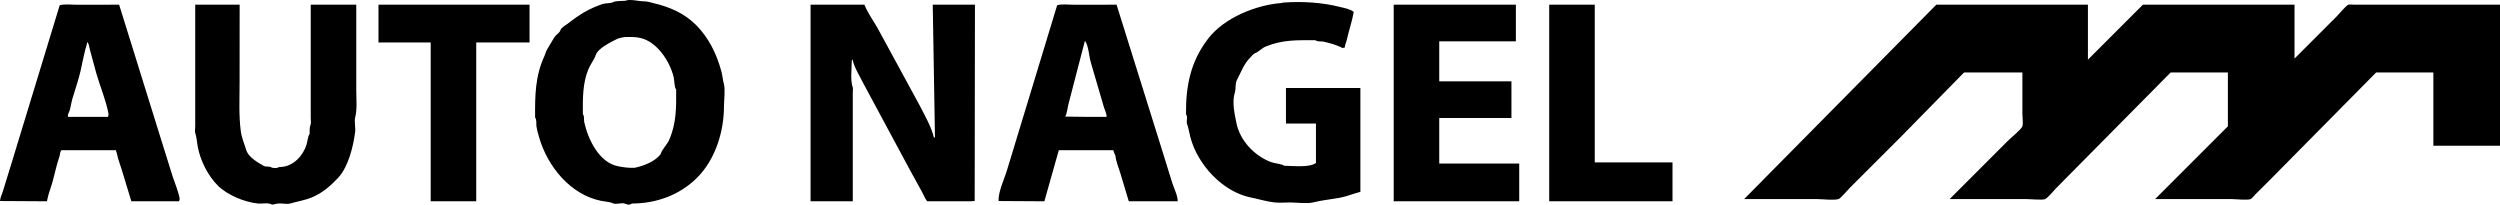 <?xml version="1.0" encoding="UTF-8"?> <svg xmlns="http://www.w3.org/2000/svg" xmlns:xlink="http://www.w3.org/1999/xlink" version="1.1" id="Ebene_1" width="2250.75" height="184.226" viewBox="0 0 2250.75 184.226" overflow="visible" xml:space="preserve"> <g> <g> <path d="M1435.75,4.226h-41v177h111v-35h-70V4.226z M340.75,38.226h47v143h41v-143h48v-34h-136V38.226z M1295.75,106.226h65v-33 h-65v-36h69v-33h-110v177h113v-34h-72V106.226z M320.75,81.271V4.226h-41v102.089c0,1.241,0.388,4.338,0,5.411 c-1.014,2.803-1,4.255-1,7.358c0,0.386,0.111,1.517-0.088,1.735c-1.473,1.623-1.938,6.95-2.668,9.313 c-3.094,10.009-11.827,19.514-22.774,20.165c-1.128,0.068-2.061,0.007-3.061,0.583c-1.132,0.653-4.059,0.421-5.318,0.055 c-0.322-0.093-0.604-0.278-0.895-0.438c-1.893-1.034-4.388,0.03-6.515-1.171c-5.372-3.033-13.817-7.81-15.762-14.323 c-1.686-5.649-4.064-10.797-4.871-16.813c-1.907-14.234-1.101-29.253-1.101-43.773l0.053-70.19h-40v109.314 c0,1.46-0.448,4.905,0,6.186c1.352,3.862,1.474,8.099,2.25,12.25c2.302,12.309,9.011,26.011,18,35 c8.799,8.799,24.231,15.019,36.25,16.25c3.818,0.391,9.35-1.101,12.5,1c2.072-0.071,3.705-0.813,5.5-1 c3.19-0.334,8.136,0.843,11,0c6.261-1.844,13.116-2.866,19.5-5.5c9.419-3.887,16.795-10.302,23.674-17.645 c9.206-9.823,13.705-28.566,15.326-41.355c0.484-3.821-0.94-9.48,0-13C321.691,98.457,320.75,89.11,320.75,81.271z M155.528,159.132l-10.176-32.55L107.25,4.226L68.3,4.25c-4.244,0.008-10.541-0.808-14.55,0.476l-43,141l-8,26 c-0.872,2.991-2.553,6.1-2.75,9.25l42.25,0.25c1.047-6.214,3.579-12.084,5.21-18.091c1.971-7.259,3.468-14.726,5.956-21.872 c0.799-2.294,0.233-3.774,1.834-6.037h49l1,3c0.882,4.914,2.948,9.738,4.341,14.543l8.659,28.457h43 c0.115-0.574,0.591-1.993,0.5-2.5C160.618,172.406,157.564,165.291,155.528,159.132z M97.25,105.226h-36 c-0.229-1.601-0.162-2.231,0.601-3.698c1.734-3.331,2.105-8.547,3.191-12.206c2.465-8.306,5.515-16.927,7.458-25.346 c2.023-8.767,3.497-17.711,6.25-26.25c0.061,0.07,0.088,0.098,0.141,0.188c1.506,2.572,1.367,4.576,2.151,7.217l5.761,21.215 c3.391,11.698,8.821,24.513,10.947,36.381C97.841,103.233,97.365,104.652,97.25,105.226z M1046.41,135.764L1005.25,4.226 L966.3,4.25c-4.24,0.008-10.54-0.808-14.55,0.476l-31,102l-14,46c-2.423,8.306-8.104,19.744-7.75,28.25l41.25,0.25l13-46h49 c0.58,1.666,1.14,3.308,1.96,4.877c0.521,5.216,2.78,10.502,4.34,15.515l7.7,25.608h44c0.39-4.202-3.36-11.987-4.72-16.094 L1046.41,135.764z M996.25,105.226h-17l-20.25-0.25c1.63-2.343,2.17-8.703,3.04-11.654l14.71-56.596l0.061,0.067 c3.289,4.394,3.64,13.988,5.229,19.337l11.67,39.871C994.39,98.465,996.59,102.874,996.25,105.226z M1157.75,111.226h27v35.5 c-5.88,4.409-21.05,2.548-28.5,2.5c-2.8-1.866-8.439-1.966-11.93-3.273c-14.92-5.602-28-19.352-31.19-35.244 c-1.729-8.661-4.069-18.915-1.38-27.482c1.061-3.376,0.11-7.961,1.9-11.31c4.149-7.784,5.819-13.859,12.289-20.467 c1.011-1.027,2.681-3.113,3.98-3.564c3.16-1.093,6.27-4.649,9.59-5.998c15.311-6.224,28.43-5.75,44.74-5.661 c2.51,1.676,4.65,0.657,7.439,1.284c5.48,1.233,12.07,3.041,17.061,5.716l2-0.5c0.12-2.914,1.189-4.175,1.75-6.75 c1.82-8.355,4.87-16.865,6.25-25.25c-3.061-2.613-8.5-3.486-12.37-4.465c-16.2-4.1-33.68-5.144-50.71-3.957 c-0.64,0.045-1.31,0.227-1.92,0.422c-22.84,1.664-51.59,13.27-66,32c-15.84,20.592-20.22,42.361-20,68c2.07,3.103-0.07,6.04,1,9 c1.36,3.763,1.89,7.833,2.96,11.866c6.55,24.667,28.94,49.109,54.56,54.249c7.03,1.409,13.92,3.579,20.98,4.385 c4.53,0.516,9.689,0.055,14.28,0.051c5.71-0.005,15.42,1.313,20.72-0.051c7.66-1.972,16.26-2.756,24.25-4.25 c6.07-1.137,12.21-3.723,18.25-5.25v-93.5h-67V111.226z M841.75,123.726h-1c-2.28-9.714-8.324-20-12.848-28.942L790.1,25.331 c-3.784-6.75-9.14-13.91-11.85-21.104h-48.5v177h38V83.723c0-1.122,0.352-4.044,0-4.997c-2.322-6.28-0.95-16.387-0.927-23.414 c0.003-0.989,0.053-1.07,0.677-1.836c1.637,7.441,6.773,15.508,10.192,22.379l41.589,77.289l10.929,19.871 c1.544,2.765,2.524,5.705,4.508,8.211H873l4.5-0.25l0.25-176.75h-38L841.75,123.726z M649.466,64.329 c-4.106-15.39-11.334-30.352-22.729-41.741C616.092,11.949,603.491,6.512,589,2.976c-3.169-0.773-6.255-1.804-9.578-1.803 c-4.848,0.002-12.07-2.311-16.672-0.447c-2.805,0.239-8.426-0.073-10.841,1.229c-2.258,1.217-6.809,0.774-9.327,1.632 c-12.696,4.324-20.96,9.545-31.332,17.64c-1.92,1.498-5.97,3.508-6.818,6.176c-0.739,2.328-3.438,3.521-4.799,5.479 c-2.442,3.511-4.543,7.677-6.883,11.346c-1.373,2.153-1.645,4.168-2.659,6.37c-8.313,18.056-8.452,35.519-8.341,55.13 c1.712,2.567,0.791,5.311,1.25,8.25c0.468,2.993,1.438,6.425,2.299,9.427c7.522,26.207,27.999,51.828,55.967,57.438 c2.326,0.467,8.422,1.044,10.108,2.031c2.727,1.598,7.952-0.555,10.876,0.354c2.068,0.642,2.928,1.407,5.414,0.725 c0.47-0.129,0.915-0.419,1.288-0.725c21.687,0,42.913-7.49,58.673-23.25c16.521-16.522,24.178-41.651,24.177-64.379 c0-5.233,1.288-15.127-0.052-19.871C650.711,72.045,650.469,68.088,649.466,64.329z M602.248,126.385 c-1.65,3.68-5.99,8.015-7.043,11.276c-0.119,0.369-0.229,0.743-0.455,1.064c-4.659,6.625-15.902,10.867-23.483,12.338 c-5.471,0.209-9.656-0.353-15.021-1.438c-17.135-3.463-26.816-24.36-30.21-39.464c-0.627-2.789,0.391-4.923-1.285-7.437 c-0.098-13.567-0.327-27.714,5-40.5c1.735-4.164,5.197-8.527,6.535-12.566c2.085-6.293,13.695-11.759,19.146-14.525 c2.054-1.041,4.554-1.311,6.802-1.746c4.929-0.168,9.767-0.278,14.517,0.838c14.925,3.508,26.328,21.078,29.717,35.098 c0.805,3.321,0.458,8.665,2.283,11.402C608.85,96.901,609.015,111.293,602.248,126.385z M2119.85,4.226c-1.08,0-4.75-0.393-5.6,0 c-2.63,1.223-7.97,7.972-10.3,10.304l-38.2,38.196v-48.5h-134.87c-0.39,0-1.52-0.109-1.76,0.13l-49.37,49.37v-49.5h-136.5 l-173,175h65.7c5.05,0,14.68,1.323,19.3,0c1.8-0.517,8.46-8.444,10.12-10.098l46.12-46.067l56.76-57.835h52.5v37.484 c0,2.582,0.8,8.766,0,11.016c-0.97,2.734-10.28,10.276-12.68,12.677l-52.82,52.823h69.54c2.99,0,14.22,1.103,16.46,0 c2.78-1.366,7.32-7.248,9.67-9.604l103.33-104.396h51.5v48.5l-65.5,65.5h69.18c3.4,0,14.08,1.189,16.82,0 c1.15-0.498,3.62-3.596,4.62-4.59l13.899-13.855l94.48-95.555h51.5v66h60v-127H2119.85z"></path> </g> </g> </svg> 